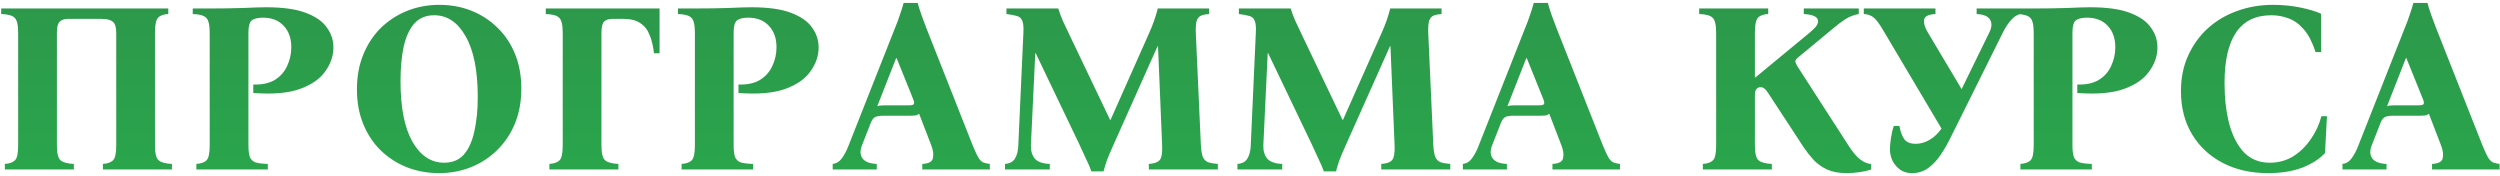 <?xml version="1.0" encoding="UTF-8"?> <svg xmlns="http://www.w3.org/2000/svg" width="413" height="29" viewBox="0 0 413 29" fill="none"> <path d="M25.601 24C25.601 25.307 25.8 26.133 26.201 26.48C26.601 26.827 27.334 27.027 28.401 27.08V28H17V27.08C17.774 27.027 18.334 26.827 18.68 26.48C19.027 26.133 19.201 25.307 19.201 24V5.4C19.201 4.493 19.014 3.893 18.64 3.6C18.294 3.28 17.68 3.12 16.8 3.12H11.2C10.614 3.12 10.161 3.28 9.84 3.6C9.547 3.893 9.4 4.493 9.4 5.4V24C9.4 25.307 9.6 26.133 10.001 26.48C10.4 26.827 11.134 27.027 12.2 27.08V28H0.8V27.08C1.574 27.027 2.134 26.827 2.48 26.48C2.827 26.133 3 25.307 3 24V5.4C3 4.093 2.8 3.267 2.4 2.92C2.027 2.547 1.294 2.347 0.2 2.32V1.4H27.8V2.32C27.027 2.347 26.467 2.547 26.12 2.92C25.774 3.267 25.601 4.093 25.601 5.4V24ZM32.441 28V27.08C33.214 27.027 33.774 26.827 34.121 26.48C34.468 26.133 34.641 25.307 34.641 24V5.4C34.641 4.093 34.441 3.267 34.041 2.92C33.668 2.547 32.934 2.347 31.841 2.32V1.4H34.641C36.588 1.4 38.414 1.373 40.121 1.32C41.828 1.24 43.108 1.2 43.961 1.2C46.734 1.2 48.921 1.507 50.521 2.12C52.148 2.733 53.308 3.547 54.001 4.56C54.721 5.547 55.081 6.64 55.081 7.84C55.081 9.227 54.628 10.547 53.721 11.8C52.841 13.053 51.428 14.027 49.481 14.72C47.561 15.387 45.014 15.6 41.841 15.36V13.96C43.281 14.013 44.468 13.76 45.401 13.2C46.334 12.613 47.014 11.84 47.441 10.88C47.894 9.92 48.121 8.893 48.121 7.8C48.121 6.333 47.708 5.16 46.881 4.28C46.054 3.373 44.908 2.92 43.441 2.92C42.561 2.92 41.934 3.08 41.561 3.4C41.214 3.693 41.041 4.36 41.041 5.4V24C41.041 24.853 41.121 25.507 41.281 25.96C41.468 26.387 41.788 26.68 42.241 26.84C42.721 26.973 43.388 27.053 44.241 27.08V28H32.441ZM72.564 0.8C74.458 0.8 76.218 1.12 77.844 1.76C79.471 2.4 80.911 3.333 82.165 4.56C83.418 5.76 84.391 7.213 85.085 8.92C85.778 10.627 86.124 12.533 86.124 14.64C86.124 16.747 85.778 18.653 85.085 20.36C84.391 22.067 83.418 23.533 82.165 24.76C80.938 25.987 79.498 26.933 77.844 27.6C76.191 28.267 74.418 28.6 72.525 28.6C70.658 28.6 68.898 28.28 67.245 27.64C65.618 27 64.178 26.08 62.925 24.88C61.671 23.653 60.698 22.187 60.005 20.48C59.311 18.773 58.965 16.867 58.965 14.76C58.965 12.653 59.311 10.747 60.005 9.04C60.698 7.333 61.658 5.867 62.885 4.64C64.138 3.413 65.591 2.467 67.245 1.8C68.898 1.133 70.671 0.8 72.564 0.8ZM73.365 26.88C74.751 26.88 75.844 26.427 76.644 25.52C77.445 24.587 78.018 23.307 78.365 21.68C78.738 20.053 78.924 18.16 78.924 16C78.924 11.653 78.258 8.32 76.924 6C75.618 3.68 73.885 2.52 71.725 2.52C70.365 2.52 69.271 2.973 68.445 3.88C67.644 4.787 67.058 6.067 66.684 7.72C66.338 9.347 66.165 11.24 66.165 13.4C66.165 17.747 66.818 21.08 68.124 23.4C69.458 25.72 71.204 26.88 73.365 26.88ZM108.961 1.4V8.8H108.041C107.908 7.627 107.668 6.627 107.321 5.8C107.001 4.947 106.495 4.293 105.801 3.84C105.135 3.36 104.201 3.12 103.001 3.12H101.121C100.561 3.12 100.121 3.267 99.801 3.56C99.508 3.853 99.361 4.467 99.361 5.4V24C99.361 25.307 99.561 26.133 99.961 26.48C100.361 26.827 101.095 27.027 102.161 27.08V28H90.761V27.08C91.535 27.027 92.095 26.827 92.441 26.48C92.788 26.133 92.961 25.307 92.961 24V5.4C92.961 4.093 92.761 3.267 92.361 2.92C91.988 2.547 91.255 2.347 90.161 2.32V1.4H108.961ZM112.597 28V27.08C113.371 27.027 113.931 26.827 114.277 26.48C114.624 26.133 114.797 25.307 114.797 24V5.4C114.797 4.093 114.597 3.267 114.197 2.92C113.824 2.547 113.091 2.347 111.997 2.32V1.4H114.797C116.744 1.4 118.571 1.373 120.277 1.32C121.984 1.24 123.264 1.2 124.117 1.2C126.891 1.2 129.077 1.507 130.677 2.12C132.304 2.733 133.464 3.547 134.157 4.56C134.877 5.547 135.237 6.64 135.237 7.84C135.237 9.227 134.784 10.547 133.877 11.8C132.997 13.053 131.584 14.027 129.637 14.72C127.717 15.387 125.171 15.6 121.997 15.36V13.96C123.437 14.013 124.624 13.76 125.557 13.2C126.491 12.613 127.171 11.84 127.597 10.88C128.051 9.92 128.277 8.893 128.277 7.8C128.277 6.333 127.864 5.16 127.037 4.28C126.211 3.373 125.064 2.92 123.597 2.92C122.717 2.92 122.091 3.08 121.717 3.4C121.371 3.693 121.197 4.36 121.197 5.4V24C121.197 24.853 121.277 25.507 121.437 25.96C121.624 26.387 121.944 26.68 122.397 26.84C122.877 26.973 123.544 27.053 124.397 27.08V28H112.597ZM160.681 24C161.054 24.907 161.361 25.573 161.601 26C161.867 26.427 162.147 26.707 162.441 26.84C162.734 26.947 163.094 27.027 163.521 27.08V28H152.361V27.08C153.427 27.027 154.014 26.707 154.121 26.12C154.254 25.533 154.161 24.827 153.841 24L151.841 18.8C151.681 18.933 151.467 19.027 151.201 19.08C150.961 19.107 150.694 19.12 150.401 19.12H145.881C145.321 19.12 144.894 19.187 144.601 19.32C144.307 19.453 144.054 19.787 143.841 20.32L142.401 24C142.054 24.88 142.081 25.6 142.481 26.16C142.881 26.72 143.667 27.027 144.841 27.08V28H137.561V27.08C138.147 27.027 138.641 26.733 139.041 26.2C139.467 25.64 139.854 24.907 140.201 24L147.881 4.56C148.174 3.867 148.427 3.187 148.641 2.52C148.881 1.853 149.094 1.173 149.281 0.48H151.601C151.787 1.173 152.001 1.853 152.241 2.52C152.481 3.187 152.734 3.867 153.001 4.56L160.681 24ZM150.201 17.4C150.574 17.4 150.814 17.347 150.921 17.24C151.054 17.107 151.041 16.84 150.881 16.44L148.121 9.6H148.041L144.921 17.56C145.054 17.48 145.214 17.44 145.401 17.44C145.587 17.413 145.801 17.4 146.041 17.4H150.201ZM180.305 28.32C180.092 27.707 179.825 27.08 179.505 26.44C179.212 25.773 178.812 24.907 178.305 23.84L171.105 8.8H171.025L170.305 24C170.279 24.907 170.492 25.64 170.945 26.2C171.399 26.733 172.225 27.027 173.425 27.08V28H166.025V27.08C166.799 27.027 167.345 26.733 167.665 26.2C168.012 25.64 168.199 24.907 168.225 24L169.065 5.4C169.119 4.467 169.052 3.8 168.865 3.4C168.705 3 168.412 2.747 167.985 2.64C167.559 2.507 166.985 2.4 166.265 2.32V1.4H174.825C175.039 2.093 175.279 2.747 175.545 3.36C175.839 3.973 176.159 4.653 176.505 5.4L183.385 19.8H183.465L189.865 5.4C190.479 4.04 190.945 2.707 191.265 1.4H199.745V2.32C199.239 2.347 198.812 2.427 198.465 2.56C198.119 2.693 197.865 2.973 197.705 3.4C197.572 3.8 197.519 4.467 197.545 5.4L198.385 24C198.439 24.853 198.545 25.493 198.705 25.92C198.892 26.347 199.185 26.64 199.585 26.8C199.985 26.933 200.519 27.027 201.185 27.08V28H189.785V27.08C190.639 27.027 191.225 26.827 191.545 26.48C191.892 26.133 192.039 25.307 191.985 24L191.305 7.64H191.225L183.985 23.84C183.479 24.96 183.105 25.84 182.865 26.48C182.652 27.093 182.465 27.707 182.305 28.32H180.305ZM218.704 28.32C218.491 27.707 218.224 27.08 217.904 26.44C217.611 25.773 217.211 24.907 216.704 23.84L209.504 8.8H209.424L208.704 24C208.677 24.907 208.891 25.64 209.344 26.2C209.797 26.733 210.624 27.027 211.824 27.08V28H204.424V27.08C205.197 27.027 205.744 26.733 206.064 26.2C206.411 25.64 206.597 24.907 206.624 24L207.464 5.4C207.517 4.467 207.451 3.8 207.264 3.4C207.104 3 206.811 2.747 206.384 2.64C205.957 2.507 205.384 2.4 204.664 2.32V1.4H213.224C213.437 2.093 213.677 2.747 213.944 3.36C214.237 3.973 214.557 4.653 214.904 5.4L221.784 19.8H221.864L228.264 5.4C228.877 4.04 229.344 2.707 229.664 1.4H238.144V2.32C237.637 2.347 237.211 2.427 236.864 2.56C236.517 2.693 236.264 2.973 236.104 3.4C235.971 3.8 235.917 4.467 235.944 5.4L236.784 24C236.837 24.853 236.944 25.493 237.104 25.92C237.291 26.347 237.584 26.64 237.984 26.8C238.384 26.933 238.917 27.027 239.584 27.08V28H228.184V27.08C229.037 27.027 229.624 26.827 229.944 26.48C230.291 26.133 230.437 25.307 230.384 24L229.704 7.64H229.624L222.384 23.84C221.877 24.96 221.504 25.84 221.264 26.48C221.051 27.093 220.864 27.707 220.704 28.32H218.704ZM264.782 24C265.156 24.907 265.462 25.573 265.702 26C265.969 26.427 266.249 26.707 266.542 26.84C266.836 26.947 267.196 27.027 267.622 27.08V28H256.462V27.08C257.529 27.027 258.116 26.707 258.222 26.12C258.356 25.533 258.262 24.827 257.942 24L255.942 18.8C255.782 18.933 255.569 19.027 255.302 19.08C255.062 19.107 254.796 19.12 254.502 19.12H249.982C249.422 19.12 248.996 19.187 248.702 19.32C248.409 19.453 248.156 19.787 247.942 20.32L246.502 24C246.156 24.88 246.182 25.6 246.582 26.16C246.982 26.72 247.769 27.027 248.942 27.08V28H241.662V27.08C242.249 27.027 242.742 26.733 243.142 26.2C243.569 25.64 243.956 24.907 244.302 24L251.982 4.56C252.276 3.867 252.529 3.187 252.742 2.52C252.982 1.853 253.196 1.173 253.382 0.48H255.702C255.889 1.173 256.102 1.853 256.342 2.52C256.582 3.187 256.836 3.867 257.102 4.56L264.782 24ZM254.302 17.4C254.676 17.4 254.916 17.347 255.022 17.24C255.156 17.107 255.142 16.84 254.982 16.44L252.222 9.6H252.142L249.022 17.56C249.156 17.48 249.316 17.44 249.502 17.44C249.689 17.413 249.902 17.4 250.142 17.4H254.302ZM305.068 28.6C303.788 28.6 302.708 28.4 301.828 28C300.975 27.6 300.242 27.08 299.628 26.44C299.042 25.8 298.495 25.107 297.988 24.36L292.148 15.44C291.855 14.987 291.615 14.707 291.428 14.6C291.268 14.467 291.068 14.4 290.828 14.4C290.562 14.4 290.335 14.507 290.148 14.72C289.988 14.933 289.908 15.28 289.908 15.76V24C289.908 25.307 290.108 26.133 290.508 26.48C290.908 26.827 291.642 27.027 292.708 27.08V28H281.308V27.08C282.082 27.027 282.642 26.827 282.988 26.48C283.335 26.133 283.508 25.307 283.508 24V5.4C283.508 4.093 283.308 3.267 282.908 2.92C282.535 2.547 281.802 2.347 280.708 2.32V1.4H292.108V2.32C291.335 2.347 290.775 2.547 290.428 2.92C290.082 3.267 289.908 4.093 289.908 5.4V12.8H289.988L298.948 5.4C299.402 5.027 299.748 4.693 299.988 4.4C300.228 4.08 300.348 3.787 300.348 3.52C300.348 2.8 299.562 2.4 297.988 2.32V1.4H307.068V2.32C306.268 2.453 305.535 2.733 304.868 3.16C304.202 3.587 303.482 4.133 302.708 4.8L296.908 9.6C296.695 9.787 296.588 9.973 296.588 10.16C296.615 10.347 296.722 10.6 296.908 10.92L305.268 23.88C306.042 25.107 306.748 25.947 307.388 26.4C308.028 26.853 308.602 27.08 309.108 27.08V28C308.575 28.187 307.935 28.333 307.188 28.44C306.468 28.547 305.762 28.6 305.068 28.6ZM315.859 28.6C315.059 28.6 314.393 28.4 313.859 28C313.326 27.6 312.913 27.107 312.619 26.52C312.353 25.907 312.219 25.28 312.219 24.64C312.219 24.187 312.273 23.587 312.379 22.84C312.486 22.093 312.646 21.413 312.859 20.8H313.779C313.966 21.787 314.246 22.533 314.619 23.04C315.019 23.52 315.633 23.76 316.459 23.76C317.233 23.76 317.993 23.547 318.739 23.12C319.486 22.693 320.153 22.067 320.739 21.24L311.339 5.4C310.833 4.52 310.406 3.867 310.059 3.44C309.713 3.013 309.379 2.733 309.059 2.6C308.766 2.44 308.379 2.347 307.899 2.32V1.4H319.739V2.32C318.566 2.373 317.939 2.693 317.859 3.28C317.779 3.867 317.993 4.573 318.499 5.4L324.059 14.72L328.619 5.4C329.046 4.547 329.099 3.84 328.779 3.28C328.459 2.693 327.713 2.373 326.539 2.32V1.4H333.899V2.32C333.313 2.373 332.766 2.693 332.259 3.28C331.753 3.84 331.286 4.547 330.859 5.4L323.619 19.96C323.193 20.84 322.726 21.773 322.219 22.76C321.739 23.747 321.193 24.693 320.579 25.6C319.993 26.48 319.313 27.2 318.539 27.76C317.766 28.32 316.873 28.6 315.859 28.6ZM333.769 28V27.08C334.543 27.027 335.103 26.827 335.449 26.48C335.796 26.133 335.969 25.307 335.969 24V5.4C335.969 4.093 335.769 3.267 335.369 2.92C334.996 2.547 334.263 2.347 333.169 2.32V1.4H335.969C337.916 1.4 339.743 1.373 341.449 1.32C343.156 1.24 344.436 1.2 345.289 1.2C348.063 1.2 350.249 1.507 351.849 2.12C353.476 2.733 354.636 3.547 355.329 4.56C356.049 5.547 356.409 6.64 356.409 7.84C356.409 9.227 355.956 10.547 355.049 11.8C354.169 13.053 352.756 14.027 350.809 14.72C348.889 15.387 346.343 15.6 343.169 15.36V13.96C344.609 14.013 345.796 13.76 346.729 13.2C347.663 12.613 348.343 11.84 348.769 10.88C349.223 9.92 349.449 8.893 349.449 7.8C349.449 6.333 349.036 5.16 348.209 4.28C347.383 3.373 346.236 2.92 344.769 2.92C343.889 2.92 343.263 3.08 342.889 3.4C342.543 3.693 342.369 4.36 342.369 5.4V24C342.369 24.853 342.449 25.507 342.609 25.96C342.796 26.387 343.116 26.68 343.569 26.84C344.049 26.973 344.716 27.053 345.569 27.08V28H333.769ZM374.653 28.6C371.853 28.6 369.373 28.04 367.213 26.92C365.053 25.8 363.359 24.227 362.133 22.2C360.906 20.147 360.293 17.773 360.293 15.08C360.293 12.867 360.693 10.893 361.493 9.16C362.293 7.4 363.386 5.893 364.773 4.64C366.186 3.387 367.799 2.44 369.613 1.8C371.453 1.133 373.413 0.8 375.493 0.8C377.066 0.8 378.573 0.947 380.013 1.24C381.453 1.533 382.599 1.88 383.453 2.28V8.6H382.533C381.999 6.973 381.359 5.733 380.613 4.88C379.866 4 379.026 3.387 378.093 3.04C377.186 2.693 376.226 2.52 375.213 2.52C370.066 2.52 367.493 6.253 367.493 13.72C367.493 16.173 367.746 18.4 368.253 20.4C368.786 22.4 369.599 23.987 370.693 25.16C371.813 26.307 373.239 26.88 374.973 26.88C376.386 26.88 377.666 26.533 378.813 25.84C379.959 25.12 380.933 24.173 381.733 23C382.559 21.827 383.146 20.56 383.493 19.2H384.413L384.093 25.28C383.213 26.24 381.973 27.04 380.373 27.68C378.773 28.293 376.866 28.6 374.653 28.6ZM410.095 24C410.468 24.907 410.775 25.573 411.015 26C411.282 26.427 411.562 26.707 411.855 26.84C412.148 26.947 412.508 27.027 412.935 27.08V28H401.775V27.08C402.842 27.027 403.428 26.707 403.535 26.12C403.668 25.533 403.575 24.827 403.255 24L401.255 18.8C401.095 18.933 400.882 19.027 400.615 19.08C400.375 19.107 400.108 19.12 399.815 19.12H395.295C394.735 19.12 394.308 19.187 394.015 19.32C393.722 19.453 393.468 19.787 393.255 20.32L391.815 24C391.468 24.88 391.495 25.6 391.895 26.16C392.295 26.72 393.082 27.027 394.255 27.08V28H386.975V27.08C387.562 27.027 388.055 26.733 388.455 26.2C388.882 25.64 389.268 24.907 389.615 24L397.295 4.56C397.588 3.867 397.842 3.187 398.055 2.52C398.295 1.853 398.508 1.173 398.695 0.48H401.015C401.202 1.173 401.415 1.853 401.655 2.52C401.895 3.187 402.148 3.867 402.415 4.56L410.095 24ZM399.615 17.4C399.988 17.4 400.228 17.347 400.335 17.24C400.468 17.107 400.455 16.84 400.295 16.44L397.535 9.6H397.455L394.335 17.56C394.468 17.48 394.628 17.44 394.815 17.44C395.002 17.413 395.215 17.4 395.455 17.4H399.615Z" fill="url(#paint0_linear_237_10)"></path> <defs> <linearGradient id="paint0_linear_237_10" x1="206" y1="-11" x2="206" y2="41" gradientUnits="userSpaceOnUse"> <stop stop-color="#2E924A"></stop> <stop offset="1" stop-color="#28AC4D"></stop> </linearGradient> </defs> </svg> 